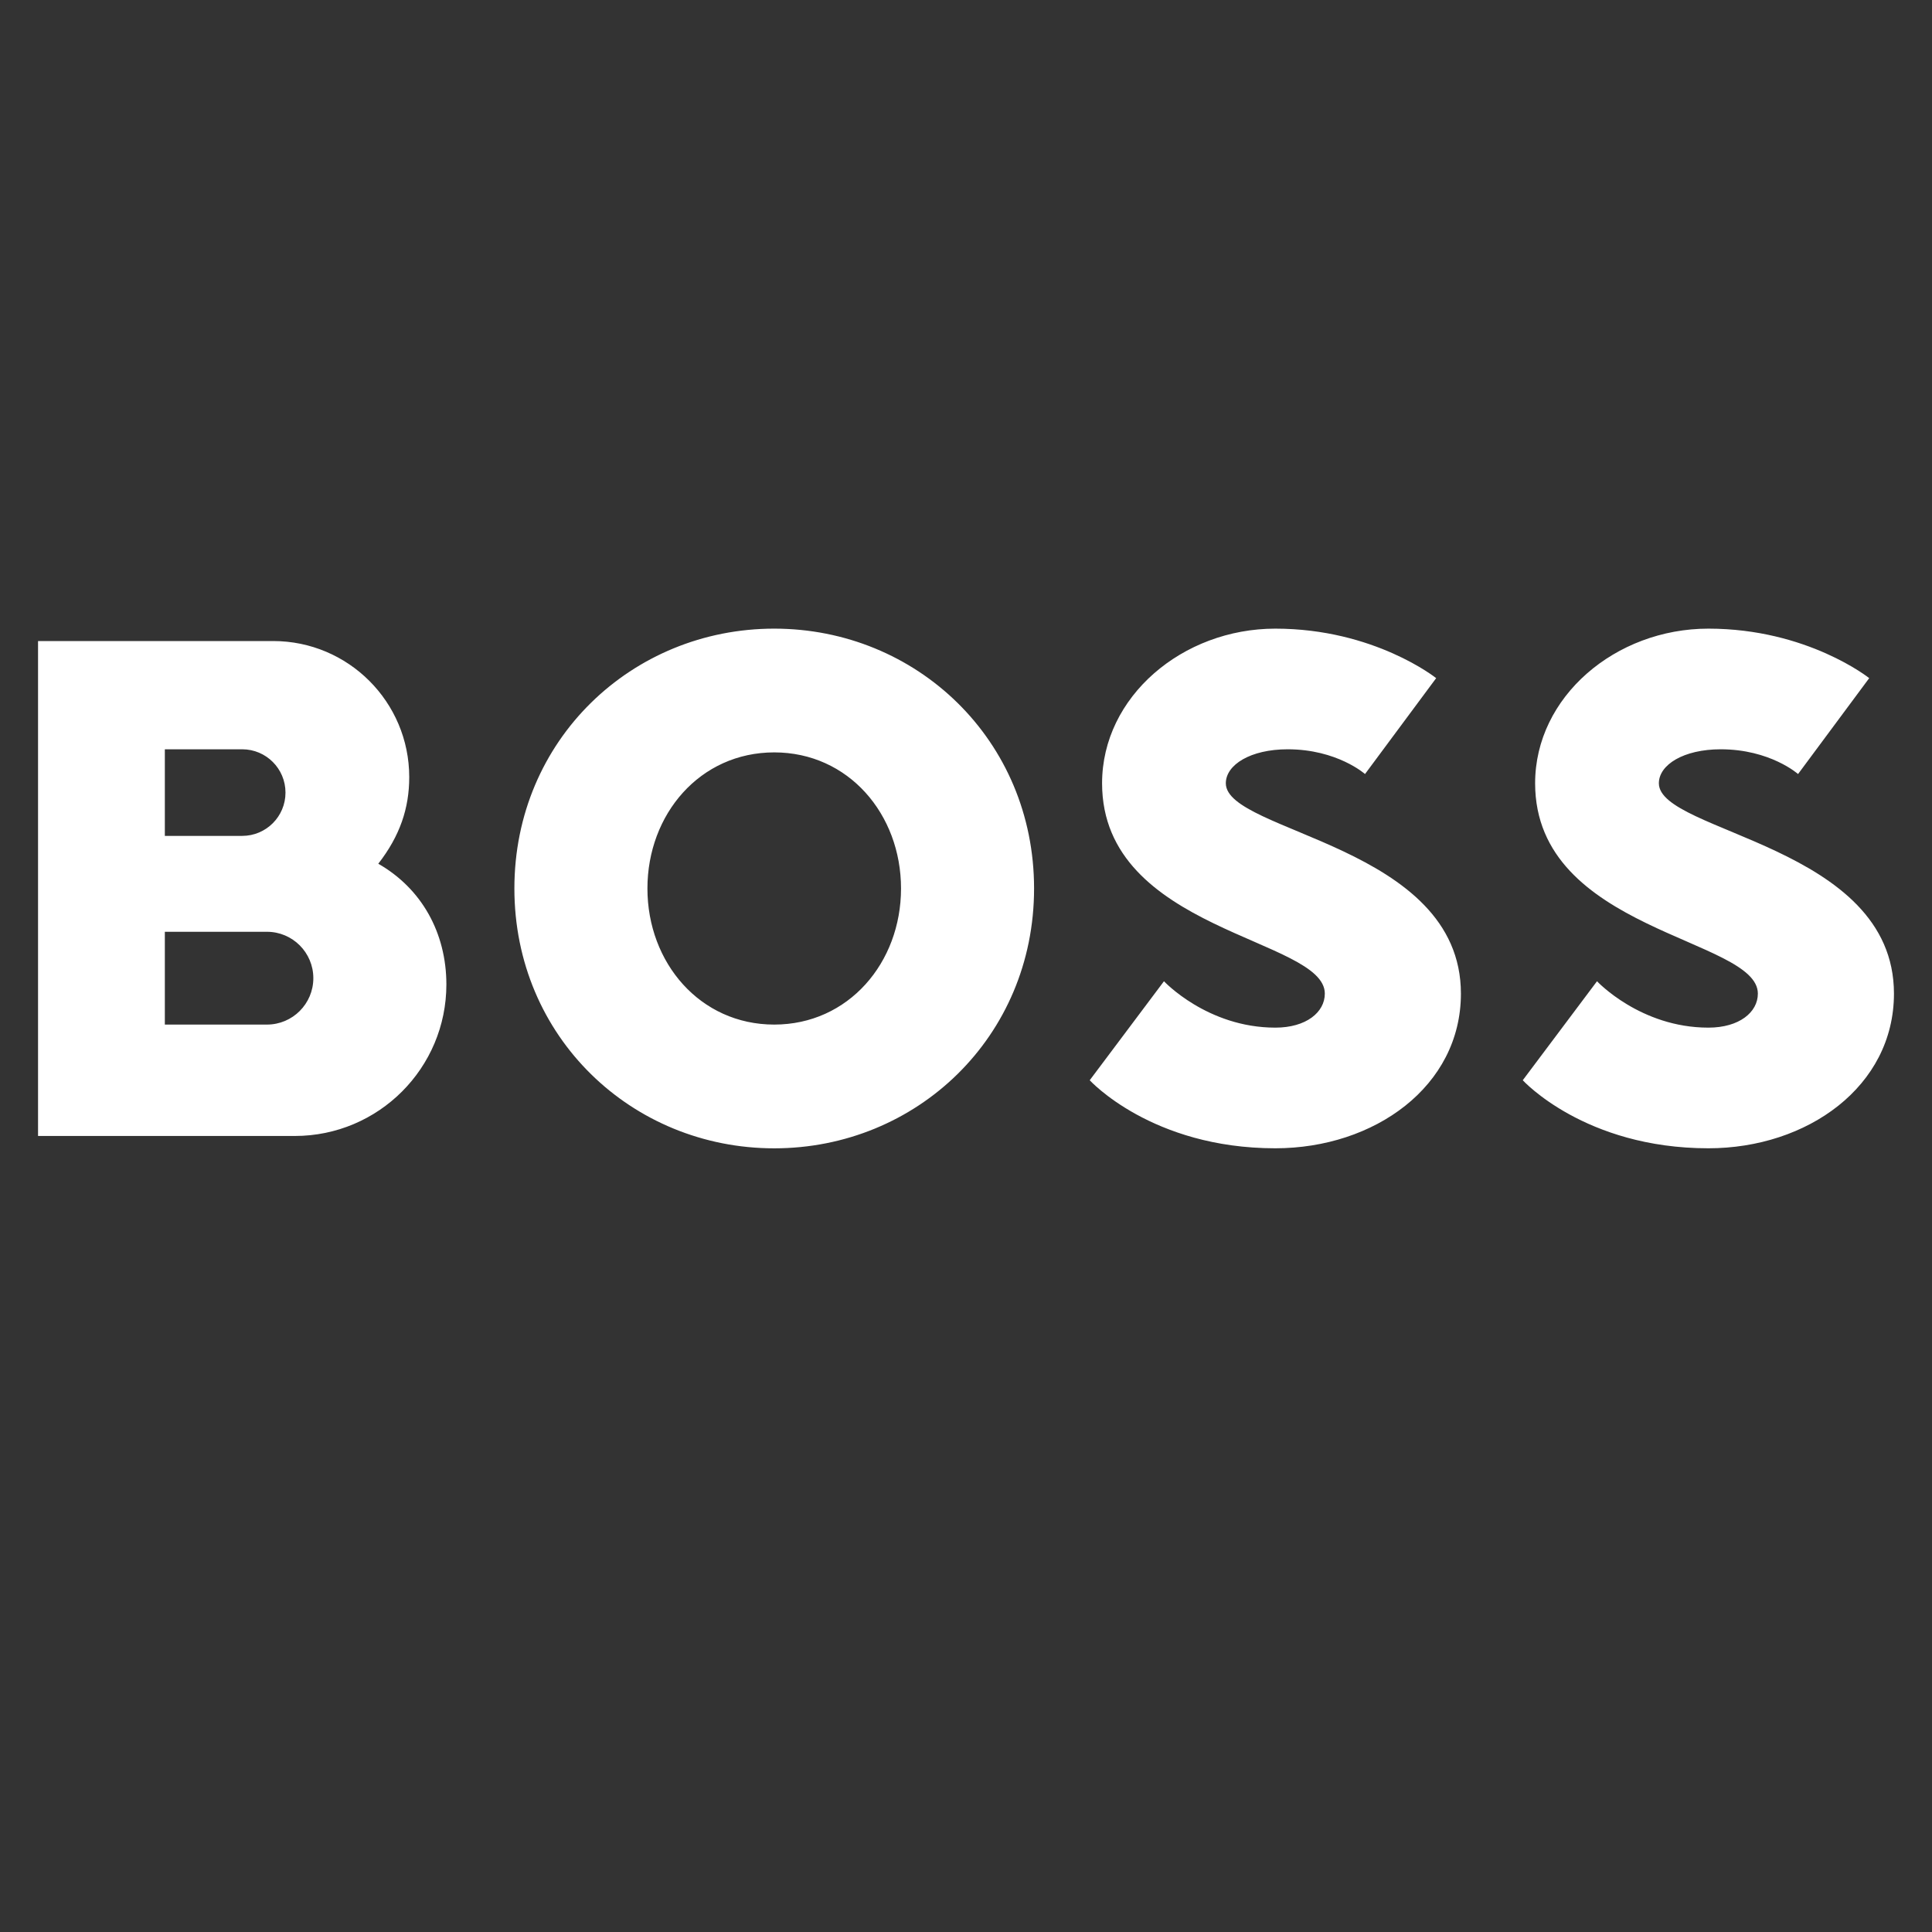 <?xml version="1.0" encoding="UTF-8"?>
<svg id="Lag_1" xmlns="http://www.w3.org/2000/svg" version="1.1" viewBox="0 0 11905.51 11905.51">
  <rect x="0" y="0" width="11905.51" height="11905.51" fill="#333333" stroke="none"/>
  <!-- Generator: Adobe Illustrator 29.5.0, SVG Export Plug-In . SVG Version: 2.1.0 Build 137)  -->
  <defs>
    <style>
      .st0 {
        fill: #fff;
      }
    </style>
  </defs>
  <path class="st0" d="M4771,4636.41c-457.53,0-781.38,381.14-781.38,838.67s324.12,838.67,781.38,838.67,781.38-381.14,781.38-838.67-323.85-838.67-781.38-838.67M4771,7076.3c-876.87,0-1601.23-686.16-1601.23-1601.23s724.36-1601.23,1601.23-1601.23,1601.23,686.16,1601.23,1601.23-724.36,1601.23-1601.23,1601.23M8163.89,6123.05c0,114.32-114.32,209.53-305.02,209.53-419.34,0-686.16-285.92-686.16-285.92l-457.53,610.04s381.14,419.34,1143.69,419.34c610.04,0,1143.69-381.14,1143.69-952.99,0-915.06-1448.72-991.18-1448.72-1296.2,0-114.32,152.51-209.53,381.14-209.53,305.02,0,476.63,152.51,476.63,152.51l438.43-590.94s-381.14-305.02-991.18-305.02c-571.85,0-1067.57,419.34-1067.57,952.99,0,915.06,1372.59,953.26,1372.59,1296.2M2331.1,5322.57c133.41-171.61,190.71-341.87,190.71-533.65,0-463.18-375.49-838.67-838.67-838.67H234.42v3049.94h1582.13c515.9,0,934.16-418.26,934.16-933.89-.27-318.47-152.78-591.21-419.61-743.72M1015.8,4617.31h476.63c147.4,0,266.83,119.43,266.83,266.83s-119.43,266.83-266.83,266.83h-476.63v-533.65ZM1644.94,6313.75h-629.14v-571.85h629.14c157.89,0,285.92,128.03,285.92,285.92s-128.03,285.92-285.92,285.92M10832.42,6123.05c0,114.32-114.32,209.53-305.02,209.53-419.34,0-686.16-285.92-686.16-285.92l-457.53,610.04s381.14,419.34,1143.69,419.34c610.04,0,1143.69-381.14,1143.69-952.99,0-915.06-1448.71-991.18-1448.71-1296.2,0-114.32,152.51-209.53,381.14-209.53,305.02,0,476.63,152.51,476.63,152.51l438.43-590.94s-381.14-305.02-991.18-305.02c-571.85,0-1067.57,419.34-1067.57,952.99.27,915.06,1372.59,953.26,1372.59,1296.2"/>
</svg>